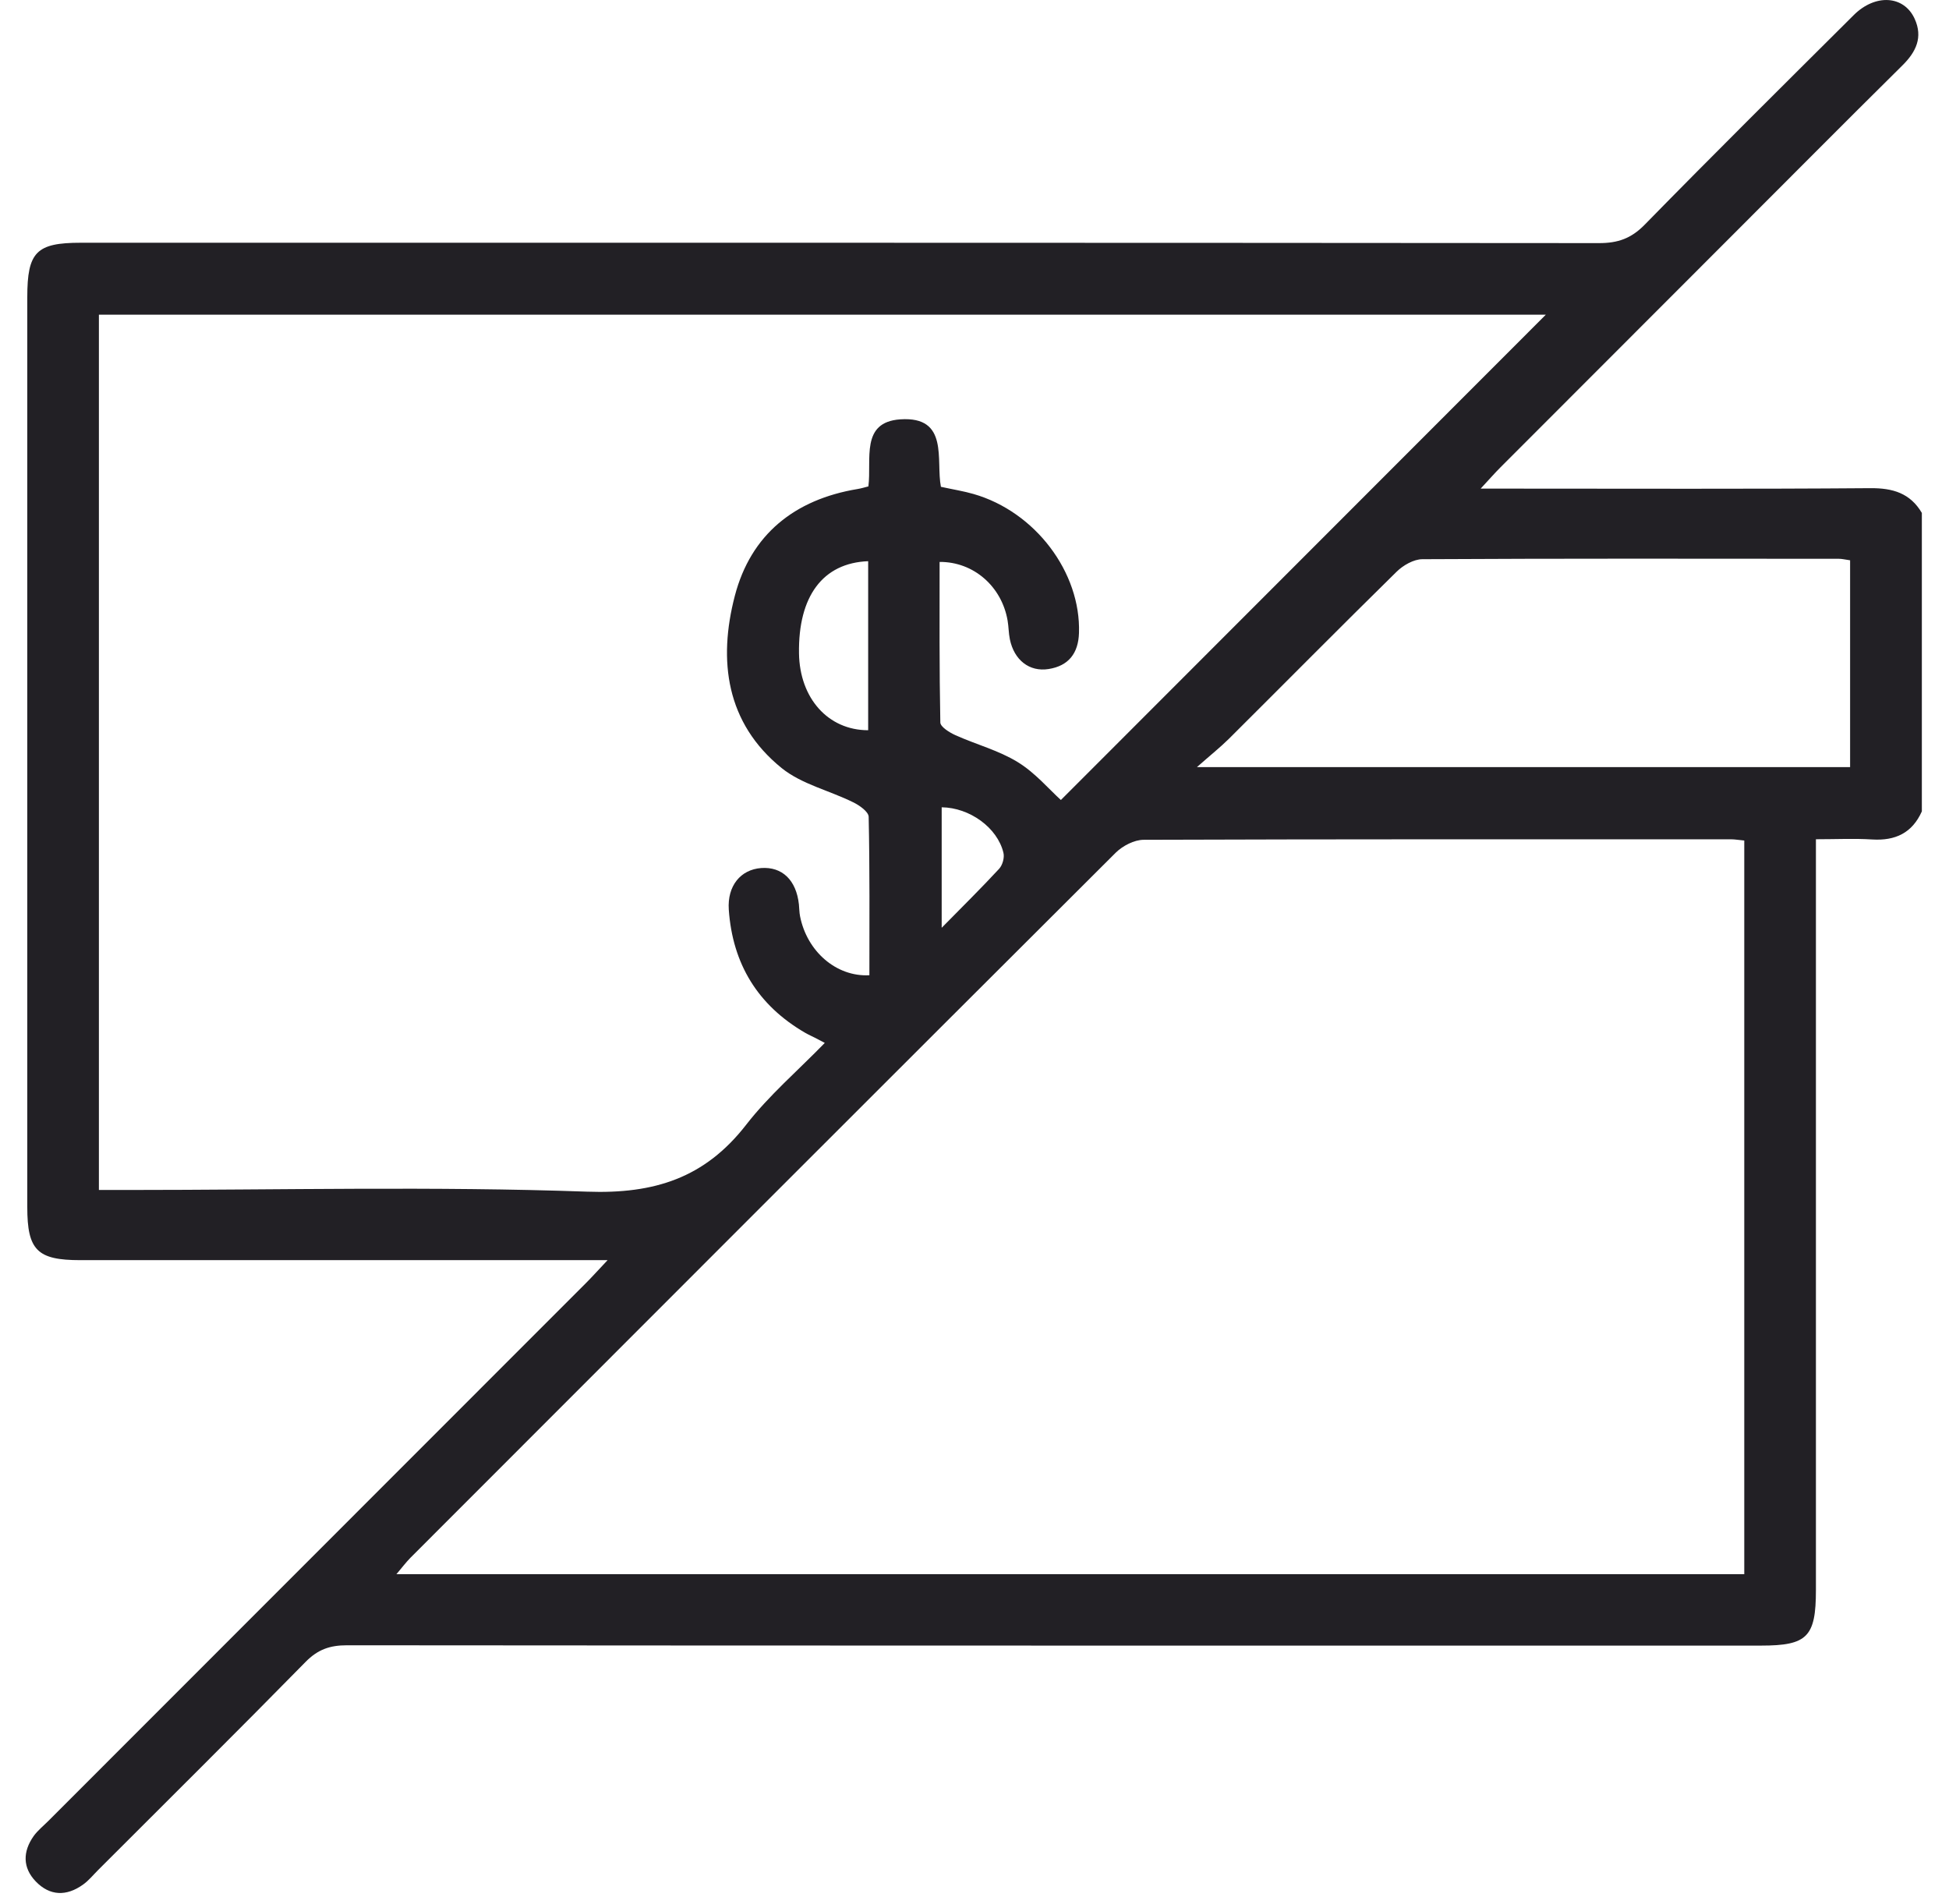 <svg width="43" height="42" viewBox="0 0 43 42" fill="none" xmlns="http://www.w3.org/2000/svg">
<g id="Group 280">
<path id="Vector" d="M42.401 17.899C42.188 18.375 41.817 18.55 41.307 18.519C40.913 18.494 40.516 18.514 40.064 18.514V19.236C40.064 24.516 40.064 29.796 40.064 35.076C40.064 36.11 39.873 36.302 38.854 36.302C28.453 36.302 18.055 36.304 7.654 36.295C7.28 36.295 7.011 36.387 6.742 36.662C5.228 38.204 3.694 39.724 2.166 41.252C2.055 41.363 1.954 41.489 1.827 41.578C1.467 41.834 1.101 41.828 0.79 41.506C0.496 41.201 0.502 40.846 0.741 40.506C0.831 40.38 0.957 40.28 1.068 40.169C5.022 36.213 8.977 32.258 12.929 28.303C13.061 28.171 13.184 28.034 13.405 27.799H12.693C9.052 27.799 5.411 27.799 1.771 27.799C0.821 27.799 0.602 27.579 0.602 26.629C0.602 19.939 0.602 13.247 0.602 6.556C0.602 5.558 0.802 5.355 1.783 5.355C12.95 5.355 24.116 5.353 35.282 5.363C35.694 5.363 35.988 5.261 36.284 4.959C37.807 3.403 39.354 1.87 40.898 0.333C41.375 -0.142 42.007 -0.103 42.243 0.416C42.427 0.821 42.276 1.143 41.972 1.443C40.683 2.718 39.407 4.004 38.126 5.284C36.451 6.959 34.775 8.636 33.101 10.313C32.983 10.431 32.87 10.56 32.667 10.779H33.319C35.967 10.779 38.614 10.79 41.262 10.769C41.761 10.765 42.143 10.879 42.401 11.315V17.902V17.899ZM2.18 26.251C2.434 26.251 2.624 26.251 2.814 26.251C6.192 26.251 9.575 26.168 12.95 26.288C14.437 26.342 15.549 25.987 16.461 24.814C16.964 24.165 17.602 23.619 18.197 23.007C18.116 22.963 18.056 22.932 17.998 22.902C17.922 22.863 17.84 22.827 17.765 22.784C16.719 22.178 16.162 21.263 16.079 20.067C16.043 19.54 16.342 19.182 16.794 19.149C17.257 19.116 17.568 19.415 17.626 19.951C17.635 20.037 17.634 20.126 17.651 20.211C17.803 20.988 18.452 21.553 19.181 21.514C19.181 20.35 19.19 19.183 19.165 18.018C19.162 17.907 18.962 17.765 18.822 17.698C18.299 17.439 17.687 17.3 17.247 16.945C16.018 15.951 15.84 14.573 16.212 13.145C16.566 11.79 17.532 11.018 18.919 10.788C18.999 10.775 19.077 10.751 19.159 10.73C19.234 10.133 18.979 9.312 19.861 9.251C20.948 9.176 20.644 10.158 20.759 10.739C21.038 10.8 21.264 10.835 21.48 10.898C22.84 11.289 23.849 12.626 23.805 13.964C23.791 14.412 23.575 14.69 23.134 14.759C22.709 14.826 22.374 14.56 22.28 14.102C22.252 13.966 22.254 13.824 22.23 13.688C22.101 12.94 21.483 12.391 20.73 12.396C20.73 13.577 20.723 14.757 20.746 15.938C20.748 16.035 20.948 16.159 21.079 16.218C21.534 16.423 22.032 16.553 22.452 16.811C22.839 17.047 23.145 17.413 23.406 17.648C26.956 14.096 30.544 10.505 34.105 6.942H2.182V26.251H2.18ZM38.483 34.727V18.542C38.361 18.531 38.276 18.515 38.191 18.515C33.871 18.515 29.553 18.511 25.233 18.526C25.025 18.526 24.769 18.659 24.615 18.811C19.423 23.988 14.24 29.175 9.057 34.363C8.959 34.462 8.874 34.576 8.746 34.727H38.483ZM40.818 12.36C40.705 12.344 40.638 12.327 40.571 12.327C37.509 12.325 34.445 12.319 31.383 12.336C31.19 12.336 30.956 12.471 30.812 12.613C29.57 13.833 28.347 15.07 27.113 16.298C26.922 16.487 26.711 16.654 26.408 16.922H40.818V12.36ZM19.154 16.109V12.38C18.151 12.419 17.609 13.157 17.628 14.413C17.643 15.403 18.27 16.109 19.154 16.109ZM20.776 17.809V20.467C21.253 19.983 21.658 19.582 22.044 19.165C22.119 19.083 22.165 18.918 22.138 18.811C22.005 18.258 21.393 17.816 20.776 17.809Z" fill="#222025"/>
</g>
</svg>
